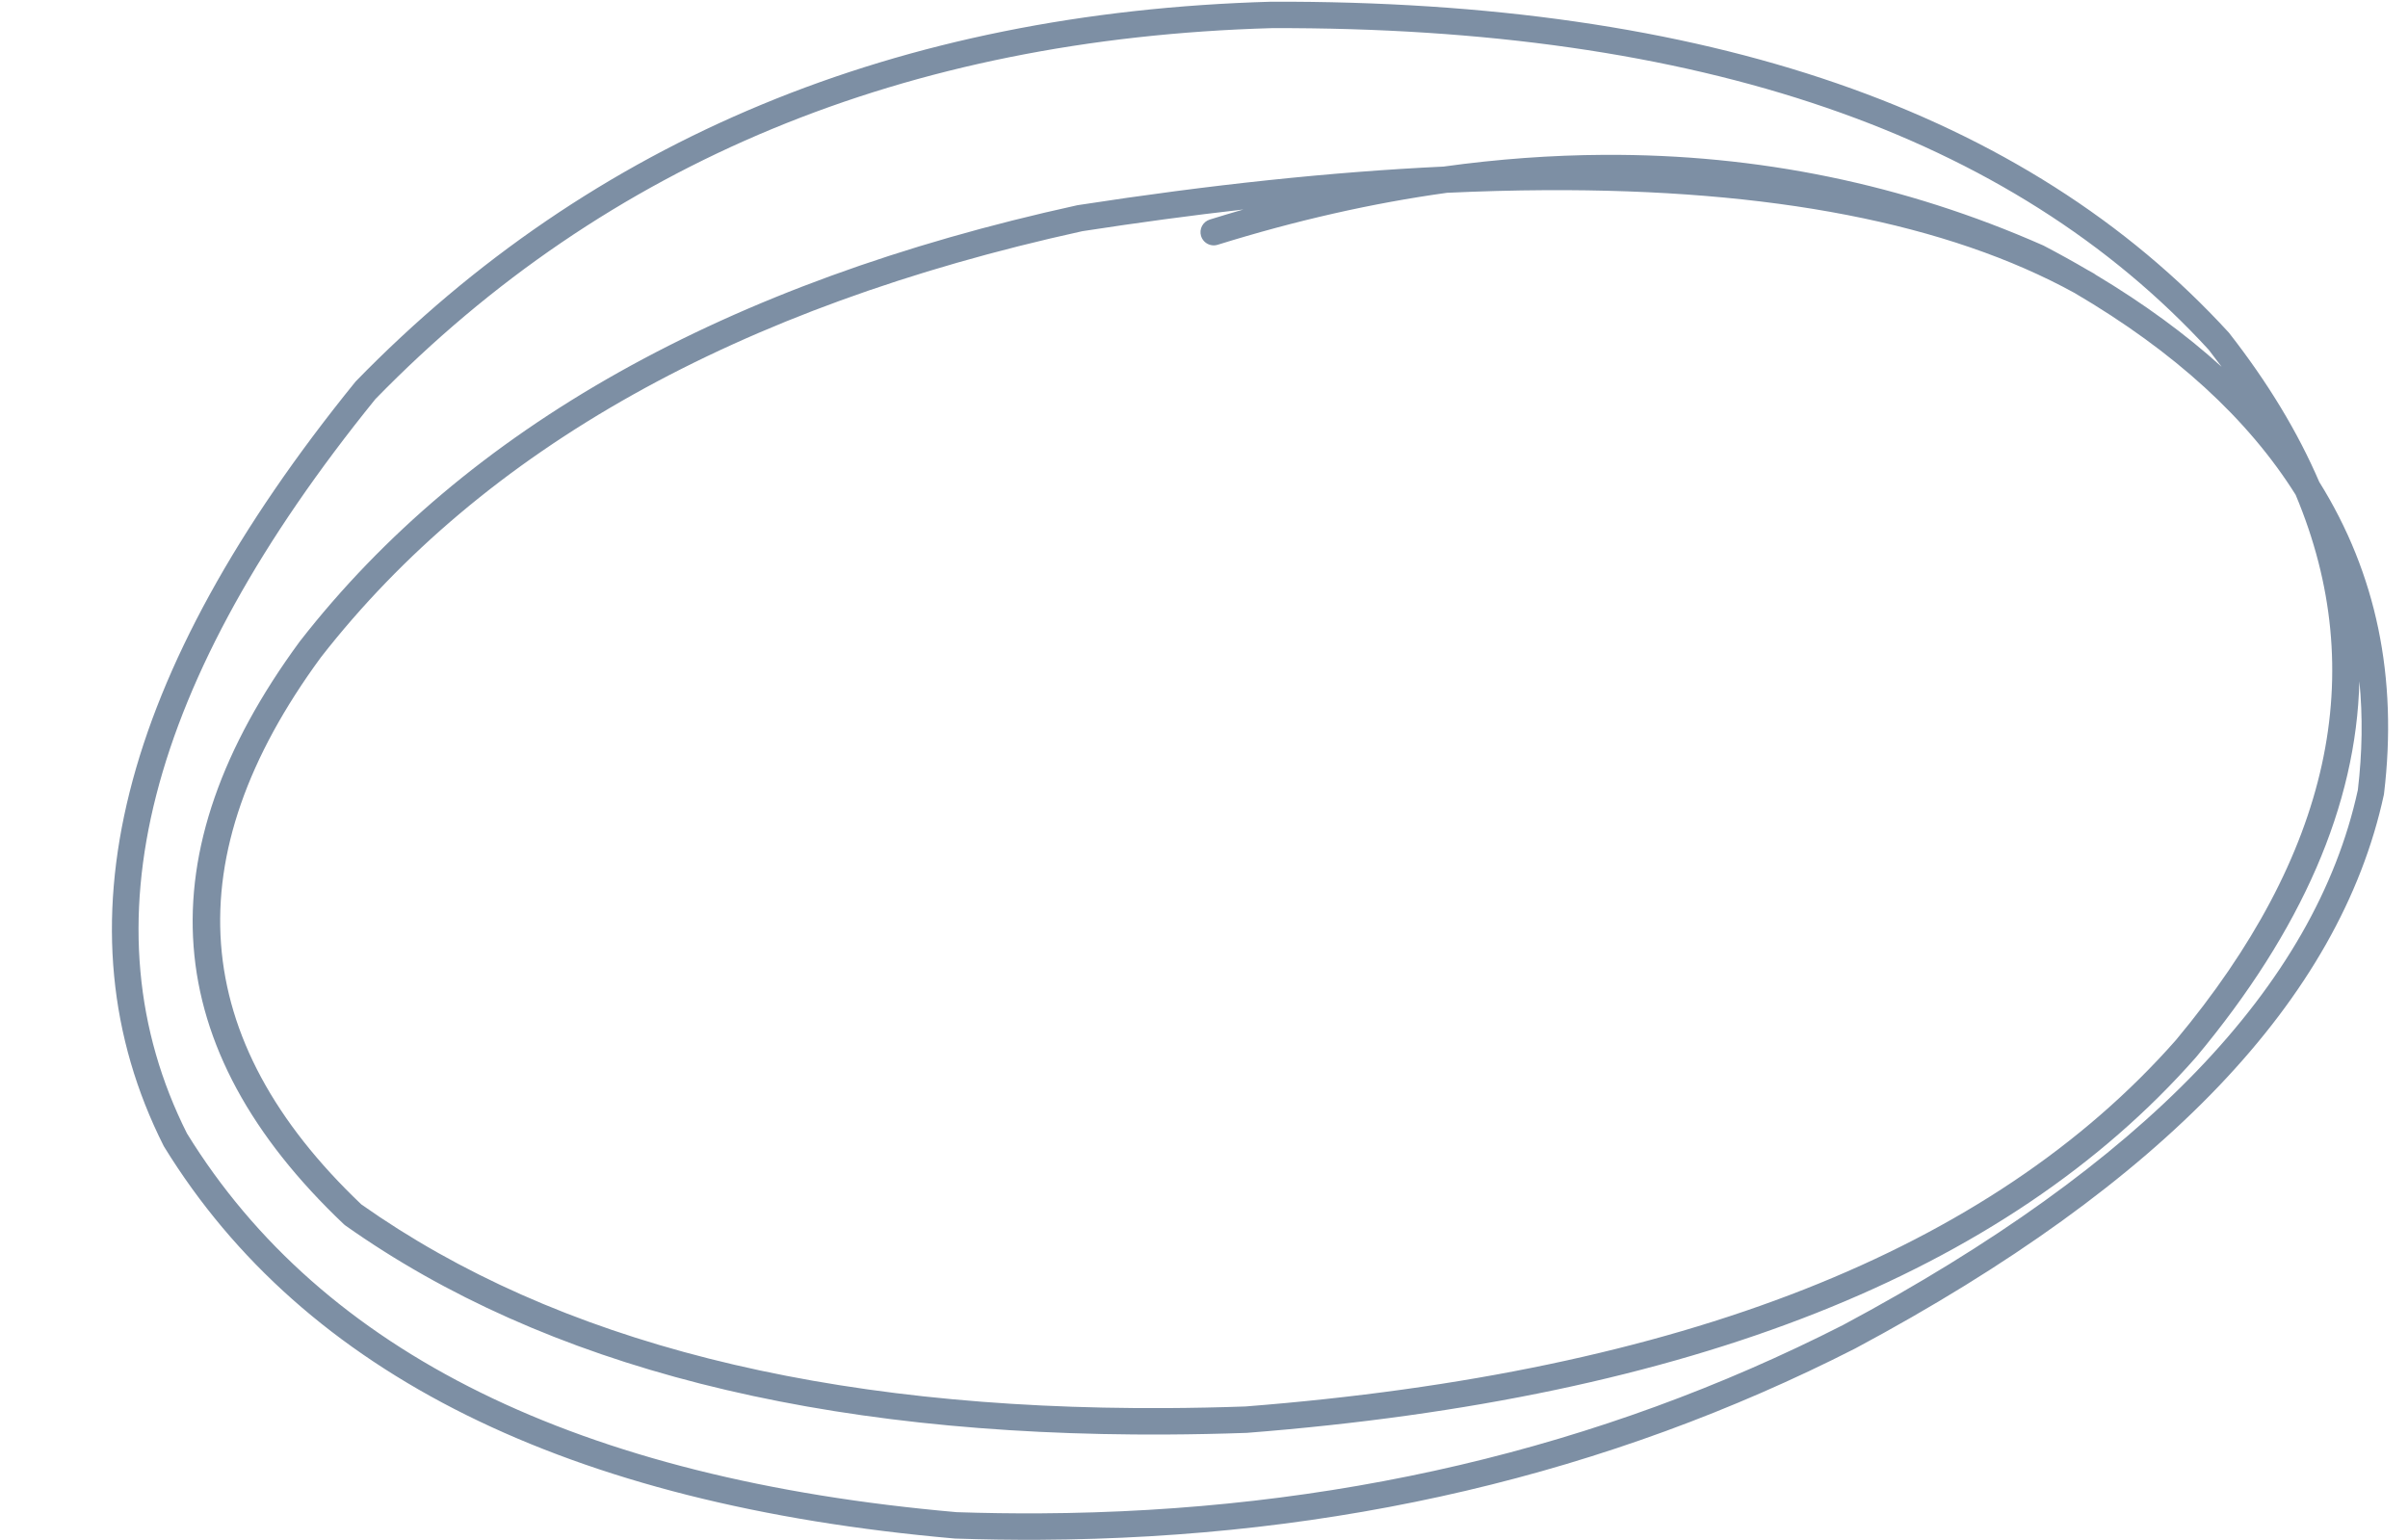 <?xml version="1.0" encoding="UTF-8" standalone="no"?><svg xmlns="http://www.w3.org/2000/svg" xmlns:xlink="http://www.w3.org/1999/xlink" fill="#7d8fa4" height="287.9" preserveAspectRatio="xMidYMid meet" version="1" viewBox="127.8 511.9 450.1 287.9" width="450.1" zoomAndPan="magnify"><g><g id="change1_1"><path d="M416.646,547.451Q479.998,547.109,515.627,566.695L515.621,566.695Q543.534,583.082,556.914,604.424L556.909,604.424Q577.868,654.354,534.514,706.337L534.513,706.337Q482.584,765.268,360.585,774.822L360.582,774.822Q353.093,775.085,345.839,775.124Q249.993,775.642,195.353,737.058L195.351,737.058Q146.663,690.782,187.771,634.793L187.769,634.793Q233.33,576.378,330.099,555.12L330.096,555.12Q345.676,552.714,360.207,551.062L360.21,551.062Q357.08,551.962,353.93,552.942C352.627,553.347,351.899,554.731,352.304,556.034C352.635,557.097,353.617,557.777,354.675,557.771C354.914,557.77,355.157,557.734,355.397,557.659Q377.318,550.843,398.265,547.942L398.261,547.942Q407.728,547.499,416.646,547.451 Z M365.523,517.16Q485.211,516.809,540.684,577.325L540.678,577.325Q541.903,578.895,543.063,580.467L543.063,580.467Q532.97,571.318,519.605,563.311L519.6,563.311C519.48,563.208,519.349,563.115,519.206,563.035Q518.673,562.733,518.134,562.436L518.129,562.436Q514.119,560.084,509.823,557.833C509.774,557.807,509.724,557.783,509.673,557.761Q470.776,540.614,427.631,540.847Q412.873,540.926,397.618,543.039L397.614,543.039Q366.346,544.519,329.275,550.248C329.224,550.255,329.173,550.265,329.122,550.276Q230.55,571.909,183.874,631.755L183.831,631.811Q140.024,691.415,192.075,740.76C192.16,740.84,192.251,740.915,192.347,740.983Q248.3,780.591,345.881,780.064Q353.23,780.025,360.815,779.757L360.92,779.751Q485.008,770.045,538.265,709.551L538.308,709.501Q567.946,673.964,568.809,639.284L568.814,639.284Q569.776,649.077,568.52,659.626L568.515,659.626Q556.521,714.517,472.297,759.596L472.296,759.596Q404.027,794.36,322.152,794.802Q314.445,794.844,306.617,794.581L306.614,794.581Q200.654,785.295,162.751,723.785L162.749,723.785Q133.674,665.863,197.963,586.512L197.961,586.512Q262.699,520.096,365.519,517.16 Z M365.473,512.219L365.41,512.22Q260.514,515.206,194.355,583.134C194.303,583.187,194.253,583.243,194.206,583.301Q127.762,665.251,158.377,726.087C158.408,726.149,158.442,726.21,158.479,726.27Q197.67,790.011,306.248,799.508C306.292,799.512,306.336,799.515,306.38,799.516Q314.345,799.785,322.188,799.743Q405.252,799.294,474.584,763.976L474.629,763.952Q560.996,717.726,573.38,660.501C573.397,660.425,573.409,660.349,573.419,660.272Q577.319,627.667,561.324,602.007L561.319,602.007Q555.305,588.016,544.481,574.167C544.441,574.117,544.4,574.067,544.356,574.02Q487.403,511.853,365.473,512.219 Z"/></g></g></svg>